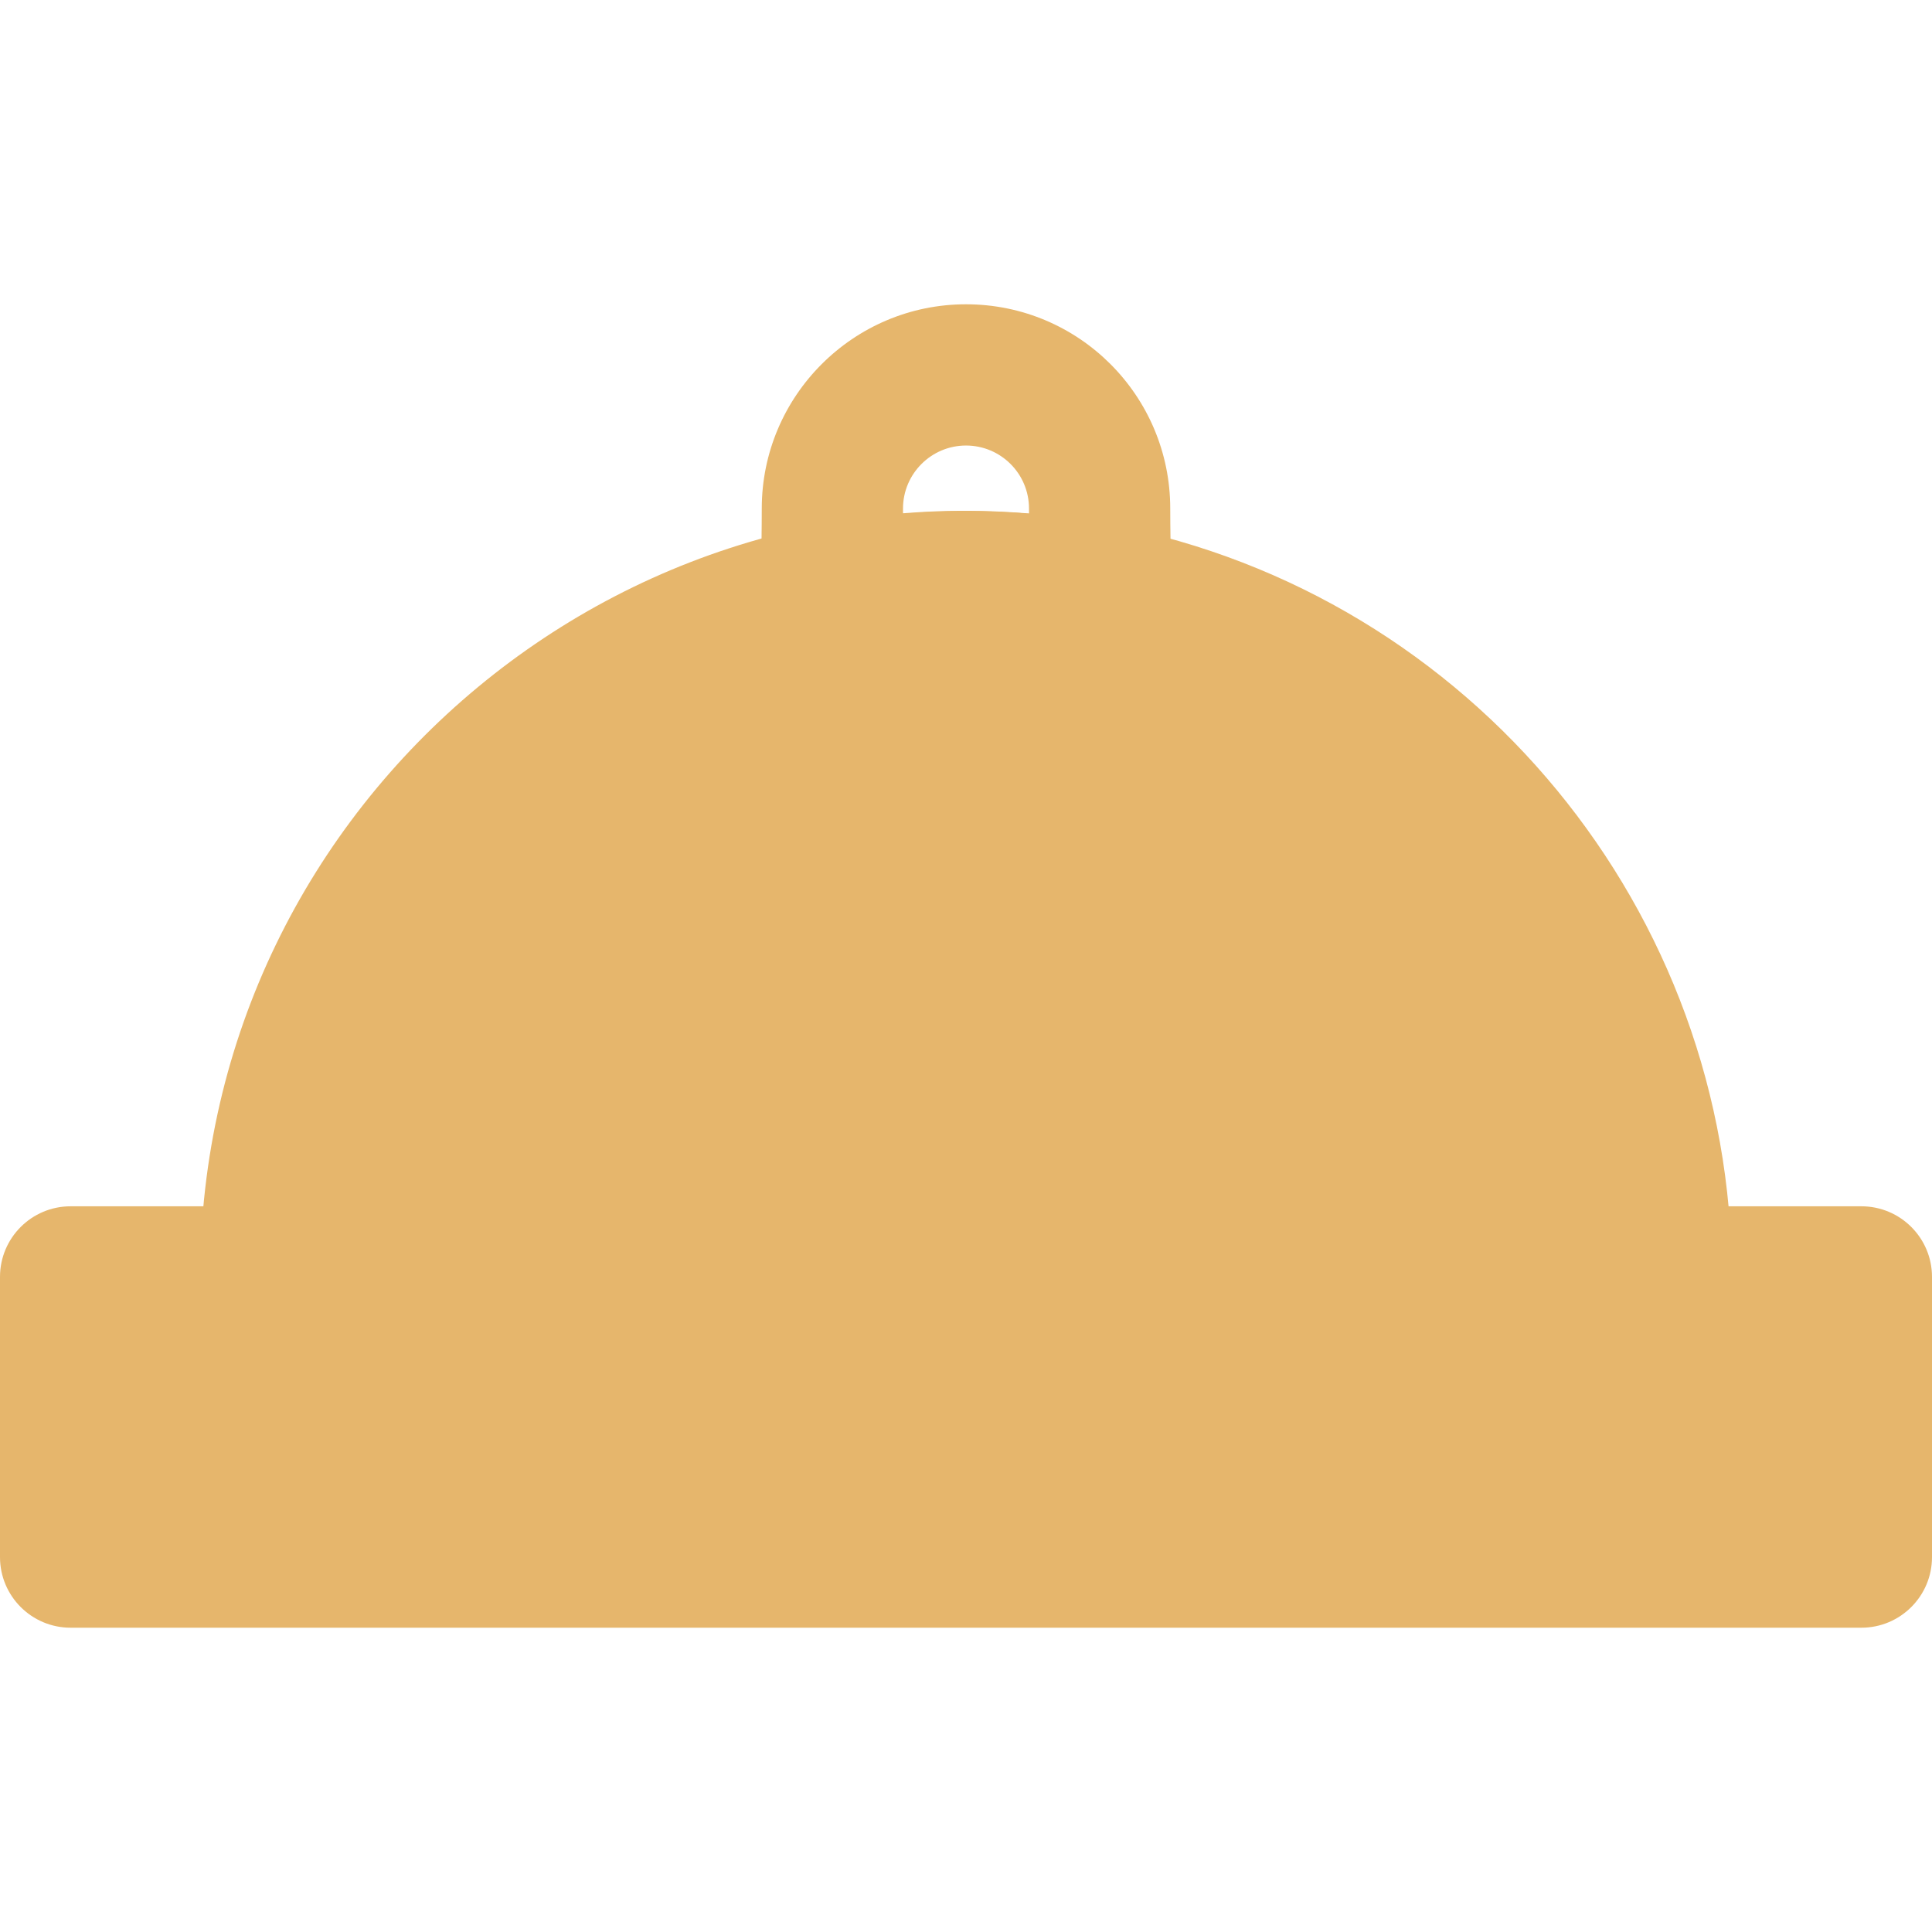 <svg xmlns="http://www.w3.org/2000/svg" viewBox="0 0 512.001 512.001" fill="#e6b66c">
	<path d="M287.837,175.93c-20.828-4.052-42.849-4.051-63.673,0c-5.485,1.065-11.164-0.374-15.477-3.929  c-8.51-7.014-6.811-14.178-6.811-37.236c0-29.845,24.28-54.125,54.125-54.125c29.908,0,54.125,24.214,54.125,54.125  c0,21.916,1.89,30.062-6.812,37.236C298.994,175.561,293.316,176.996,287.837,175.93z M256.001,135.448  c5.573,0,11.148,0.228,16.696,0.68v-1.362c0-9.22-7.473-16.696-16.696-16.696c-9.206,0-16.696,7.49-16.696,16.696v1.362  C244.853,135.676,250.427,135.448,256.001,135.448z"/>
	<path d="M440.238,357.116H71.76c-10.335,0-18.715-8.379-18.715-18.715  c0-126.668,115.664-223.773,241.938-199.213c95.011,18.5,163.97,102.281,163.97,199.213  C458.953,348.738,450.575,357.116,440.238,357.116z"/>
	<path d="M493.285,431.361H18.715C8.379,431.361,0,422.982,0,412.646v-74.248   c0-10.335,8.379-18.715,18.715-18.715h474.571c10.335,0,18.715,8.379,18.715,18.715v74.248   C512,422.982,503.621,431.361,493.285,431.361z"/>
</svg>